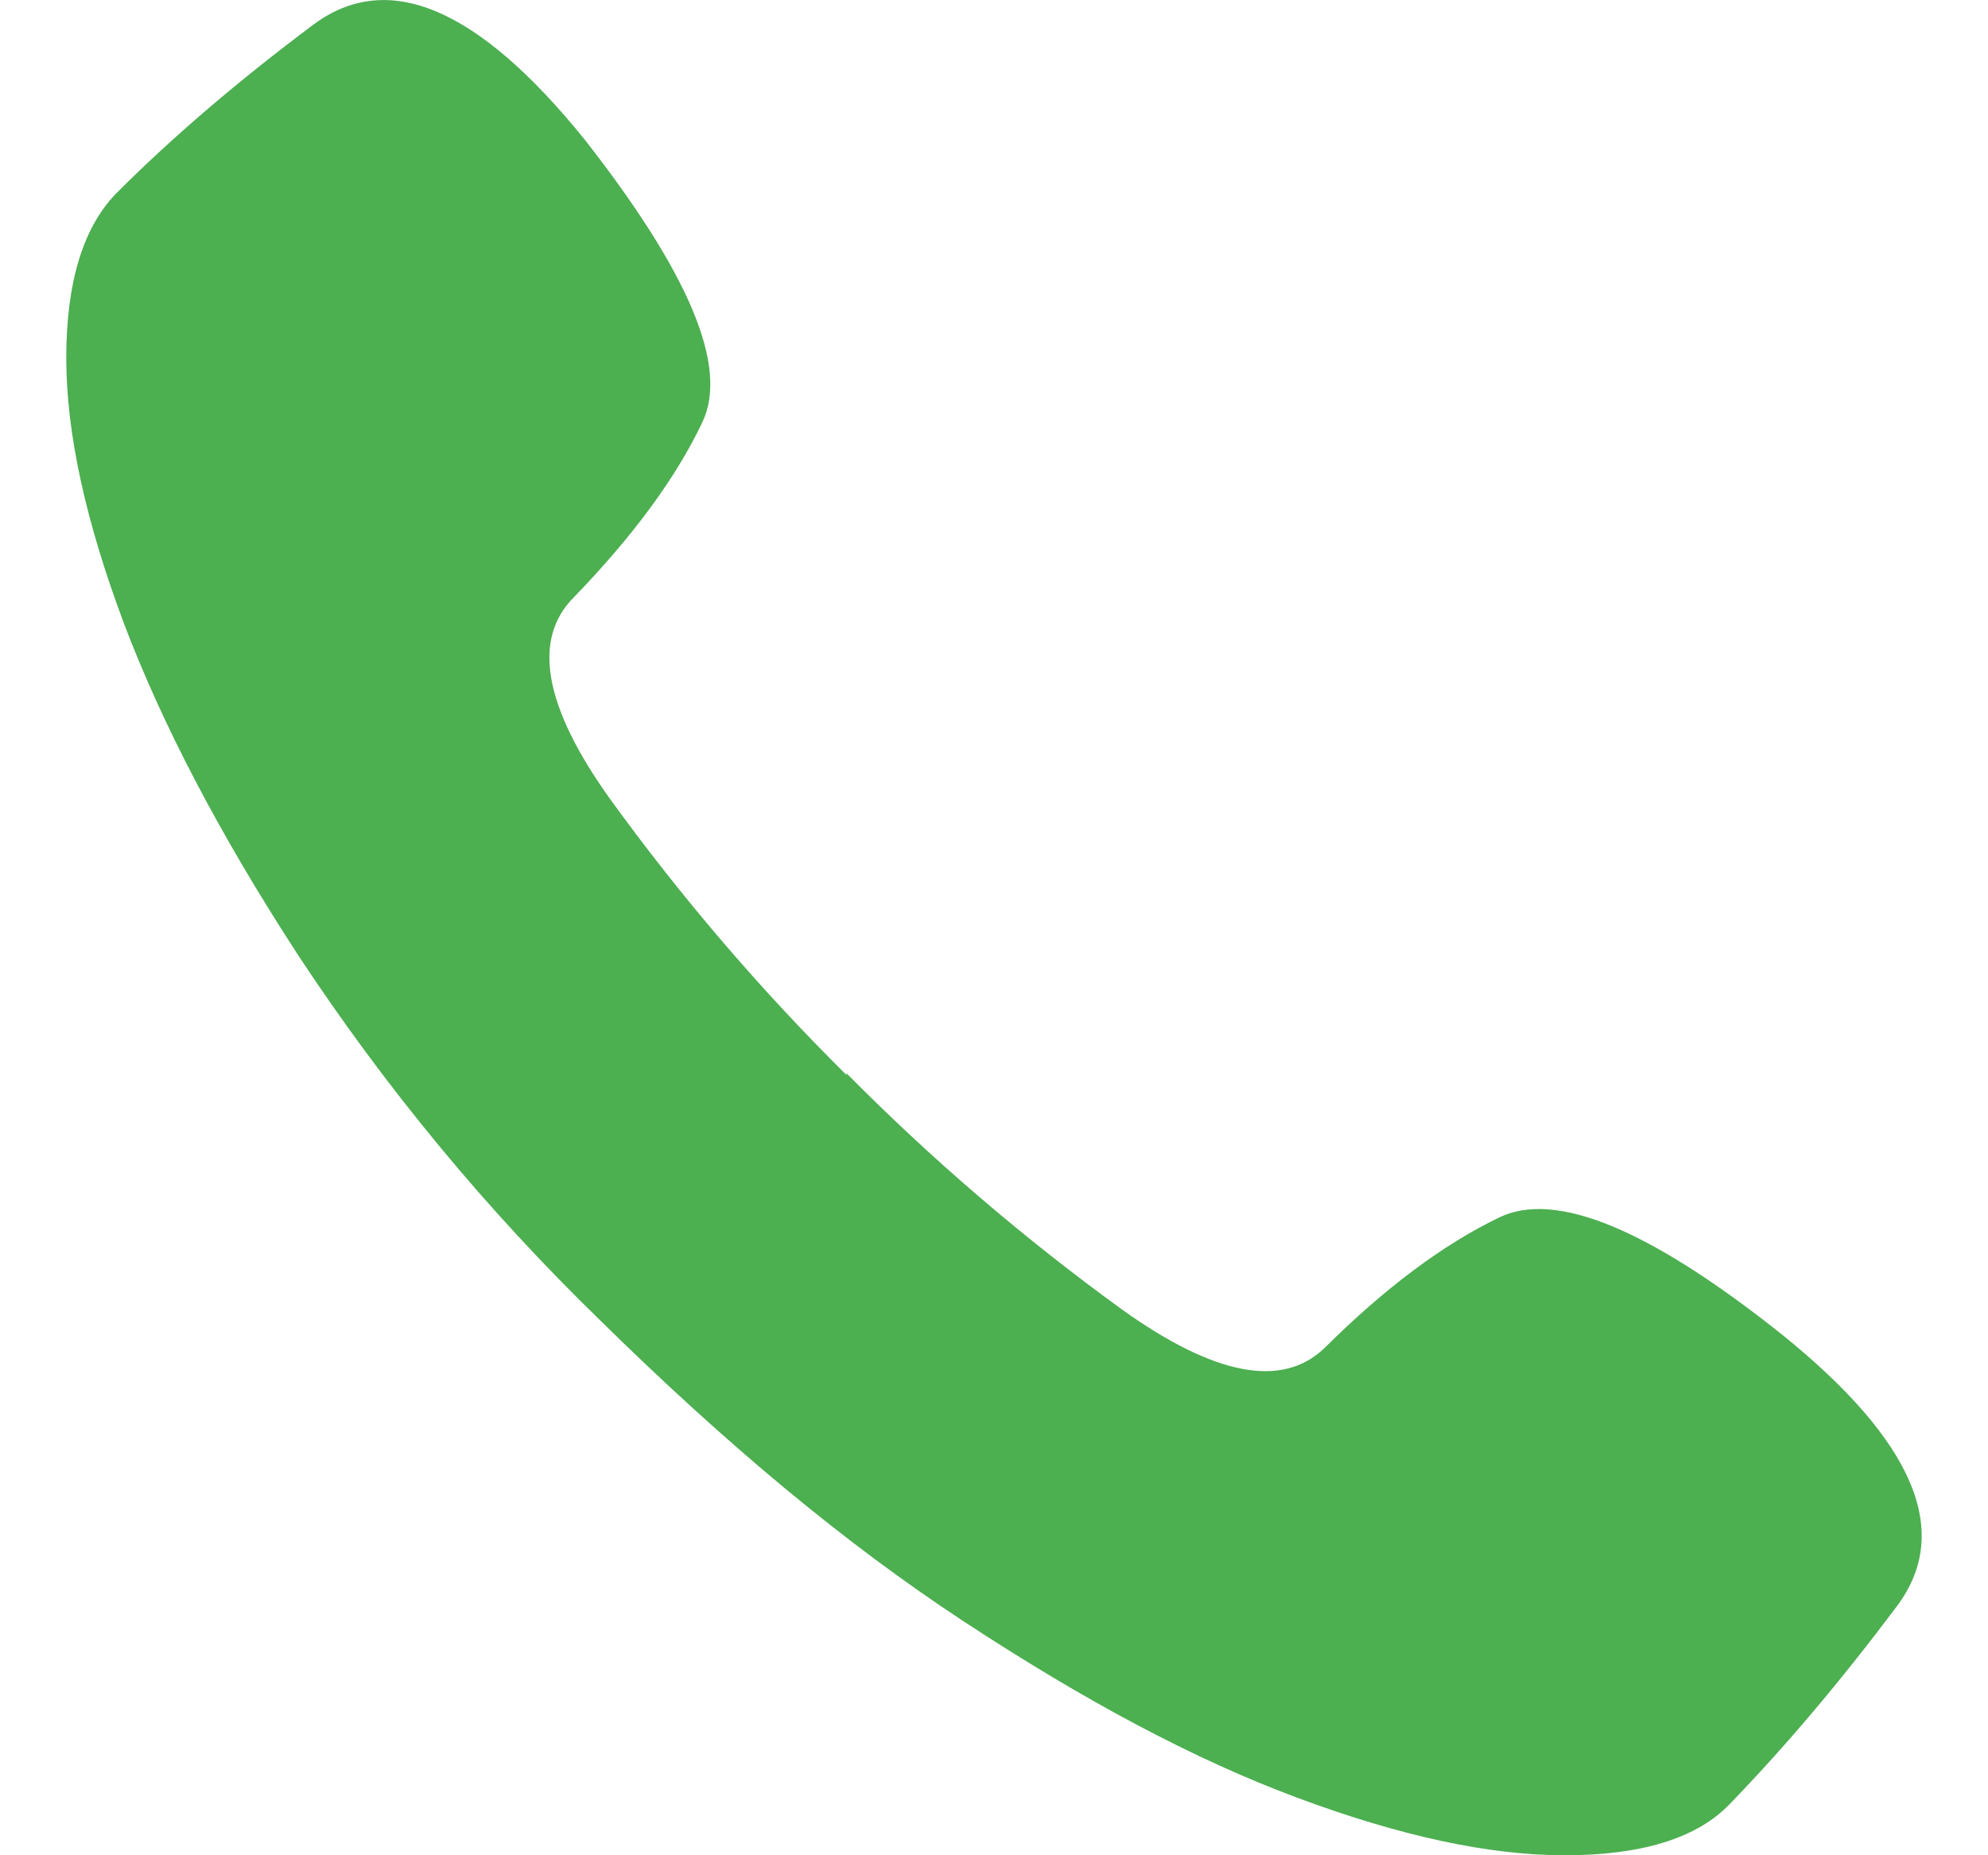 <svg width="15" height="14" viewBox="0 0 15 14" fill="none" xmlns="http://www.w3.org/2000/svg">
<g clip-path="url(#clip0_3847_717)">
<path d="M6.385 8.097C7.03 8.749 7.727 9.346 8.469 9.884C9.166 10.382 9.675 10.478 9.993 10.173C10.447 9.722 10.886 9.392 11.312 9.187C11.738 8.981 12.448 9.276 13.445 10.07C14.444 10.876 14.733 11.559 14.313 12.12C13.893 12.68 13.469 13.184 13.038 13.627C12.789 13.876 12.378 14 11.805 14C11.232 14 10.563 13.855 9.783 13.564C9.003 13.273 8.181 12.832 7.274 12.237C6.368 11.642 5.477 10.896 4.531 9.966C3.673 9.133 2.909 8.209 2.251 7.21C1.66 6.302 1.223 5.465 0.935 4.704C0.648 3.939 0.5 3.27 0.5 2.703C0.5 2.136 0.624 1.723 0.873 1.463C1.305 1.03 1.802 0.607 2.363 0.187C2.925 -0.233 3.607 0.056 4.413 1.055C5.191 2.05 5.502 2.764 5.299 3.187C5.098 3.611 4.771 4.051 4.33 4.507C4.013 4.824 4.104 5.332 4.603 6.029C5.14 6.771 5.737 7.468 6.388 8.113L6.385 8.097Z" fill="#4CAF50"/>
</g>
<defs>
<clipPath id="clip0_3847_717">
<rect width="14" height="14" fill="white" transform="translate(0.5)"/>
</clipPath>
</defs>
</svg>
